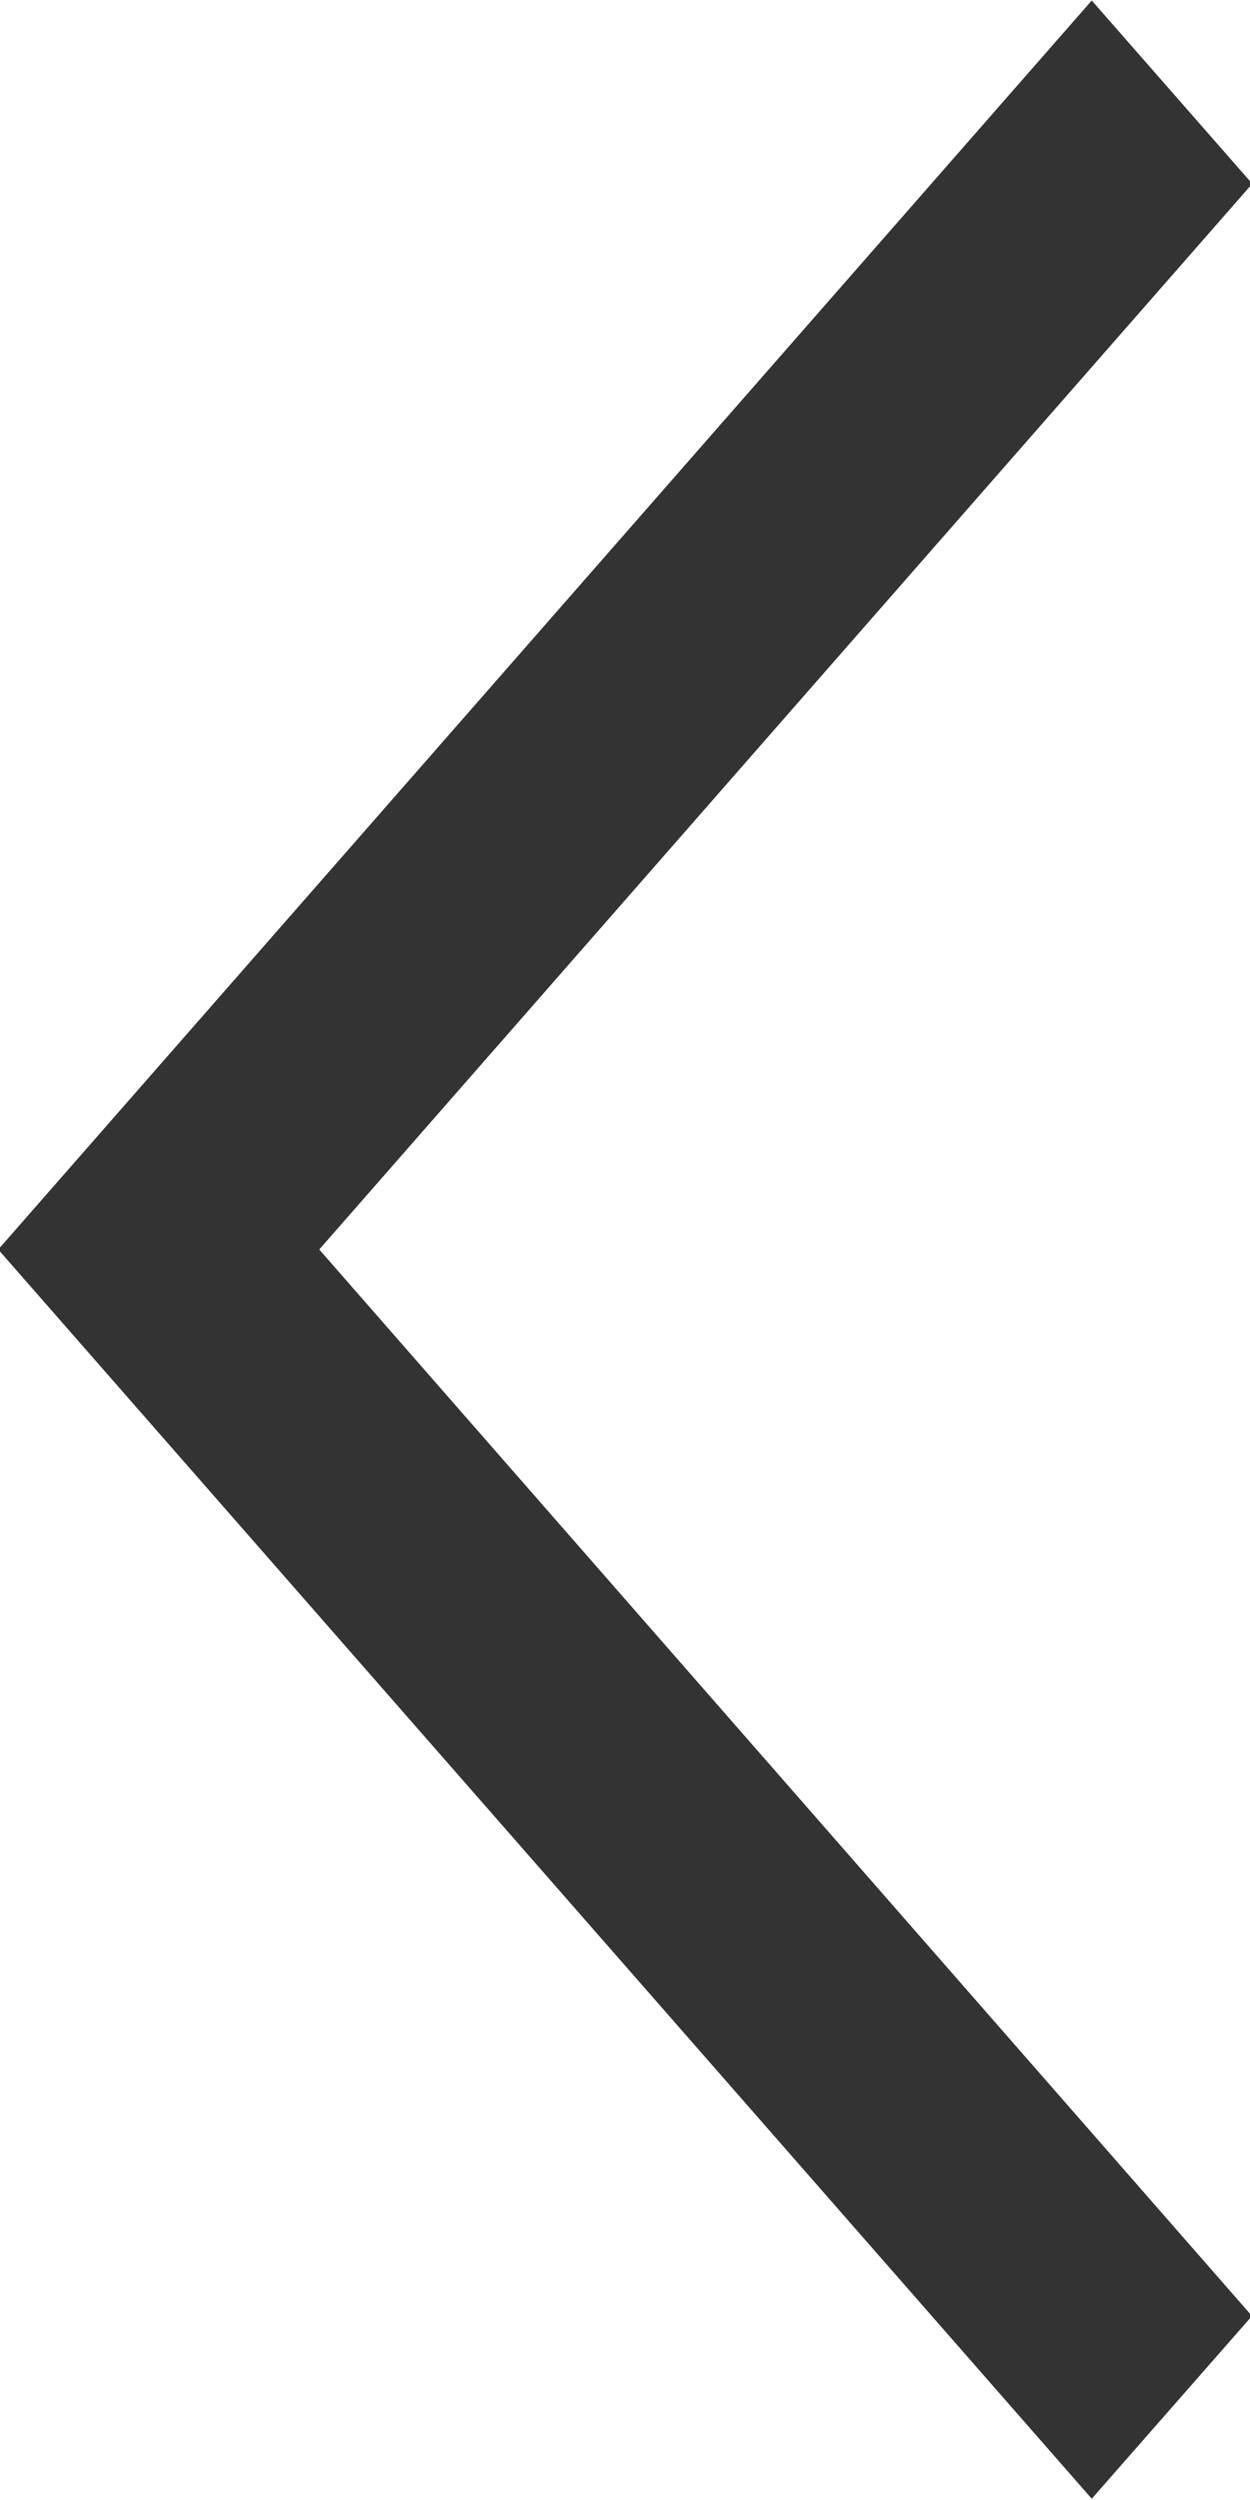 <?xml version="1.0" encoding="utf-8"?>
<!-- Generator: Adobe Illustrator 16.0.0, SVG Export Plug-In . SVG Version: 6.00 Build 0)  -->
<!DOCTYPE svg PUBLIC "-//W3C//DTD SVG 1.1//EN" "http://www.w3.org/Graphics/SVG/1.1/DTD/svg11.dtd">
<svg version="1.1" id="レイヤー_1" xmlns="http://www.w3.org/2000/svg" xmlns:xlink="http://www.w3.org/1999/xlink" x="0px"
	 y="0px" width="5px" height="10px" viewBox="0 0 5 10" enable-background="new 0 0 5 10" xml:space="preserve">
<path fill="#333333" d="M-0.007,4.998l4.374-4.996l0.642,0.733L1.277,4.998l3.731,4.266L4.367,9.995L-0.007,4.998z"/>
</svg>
